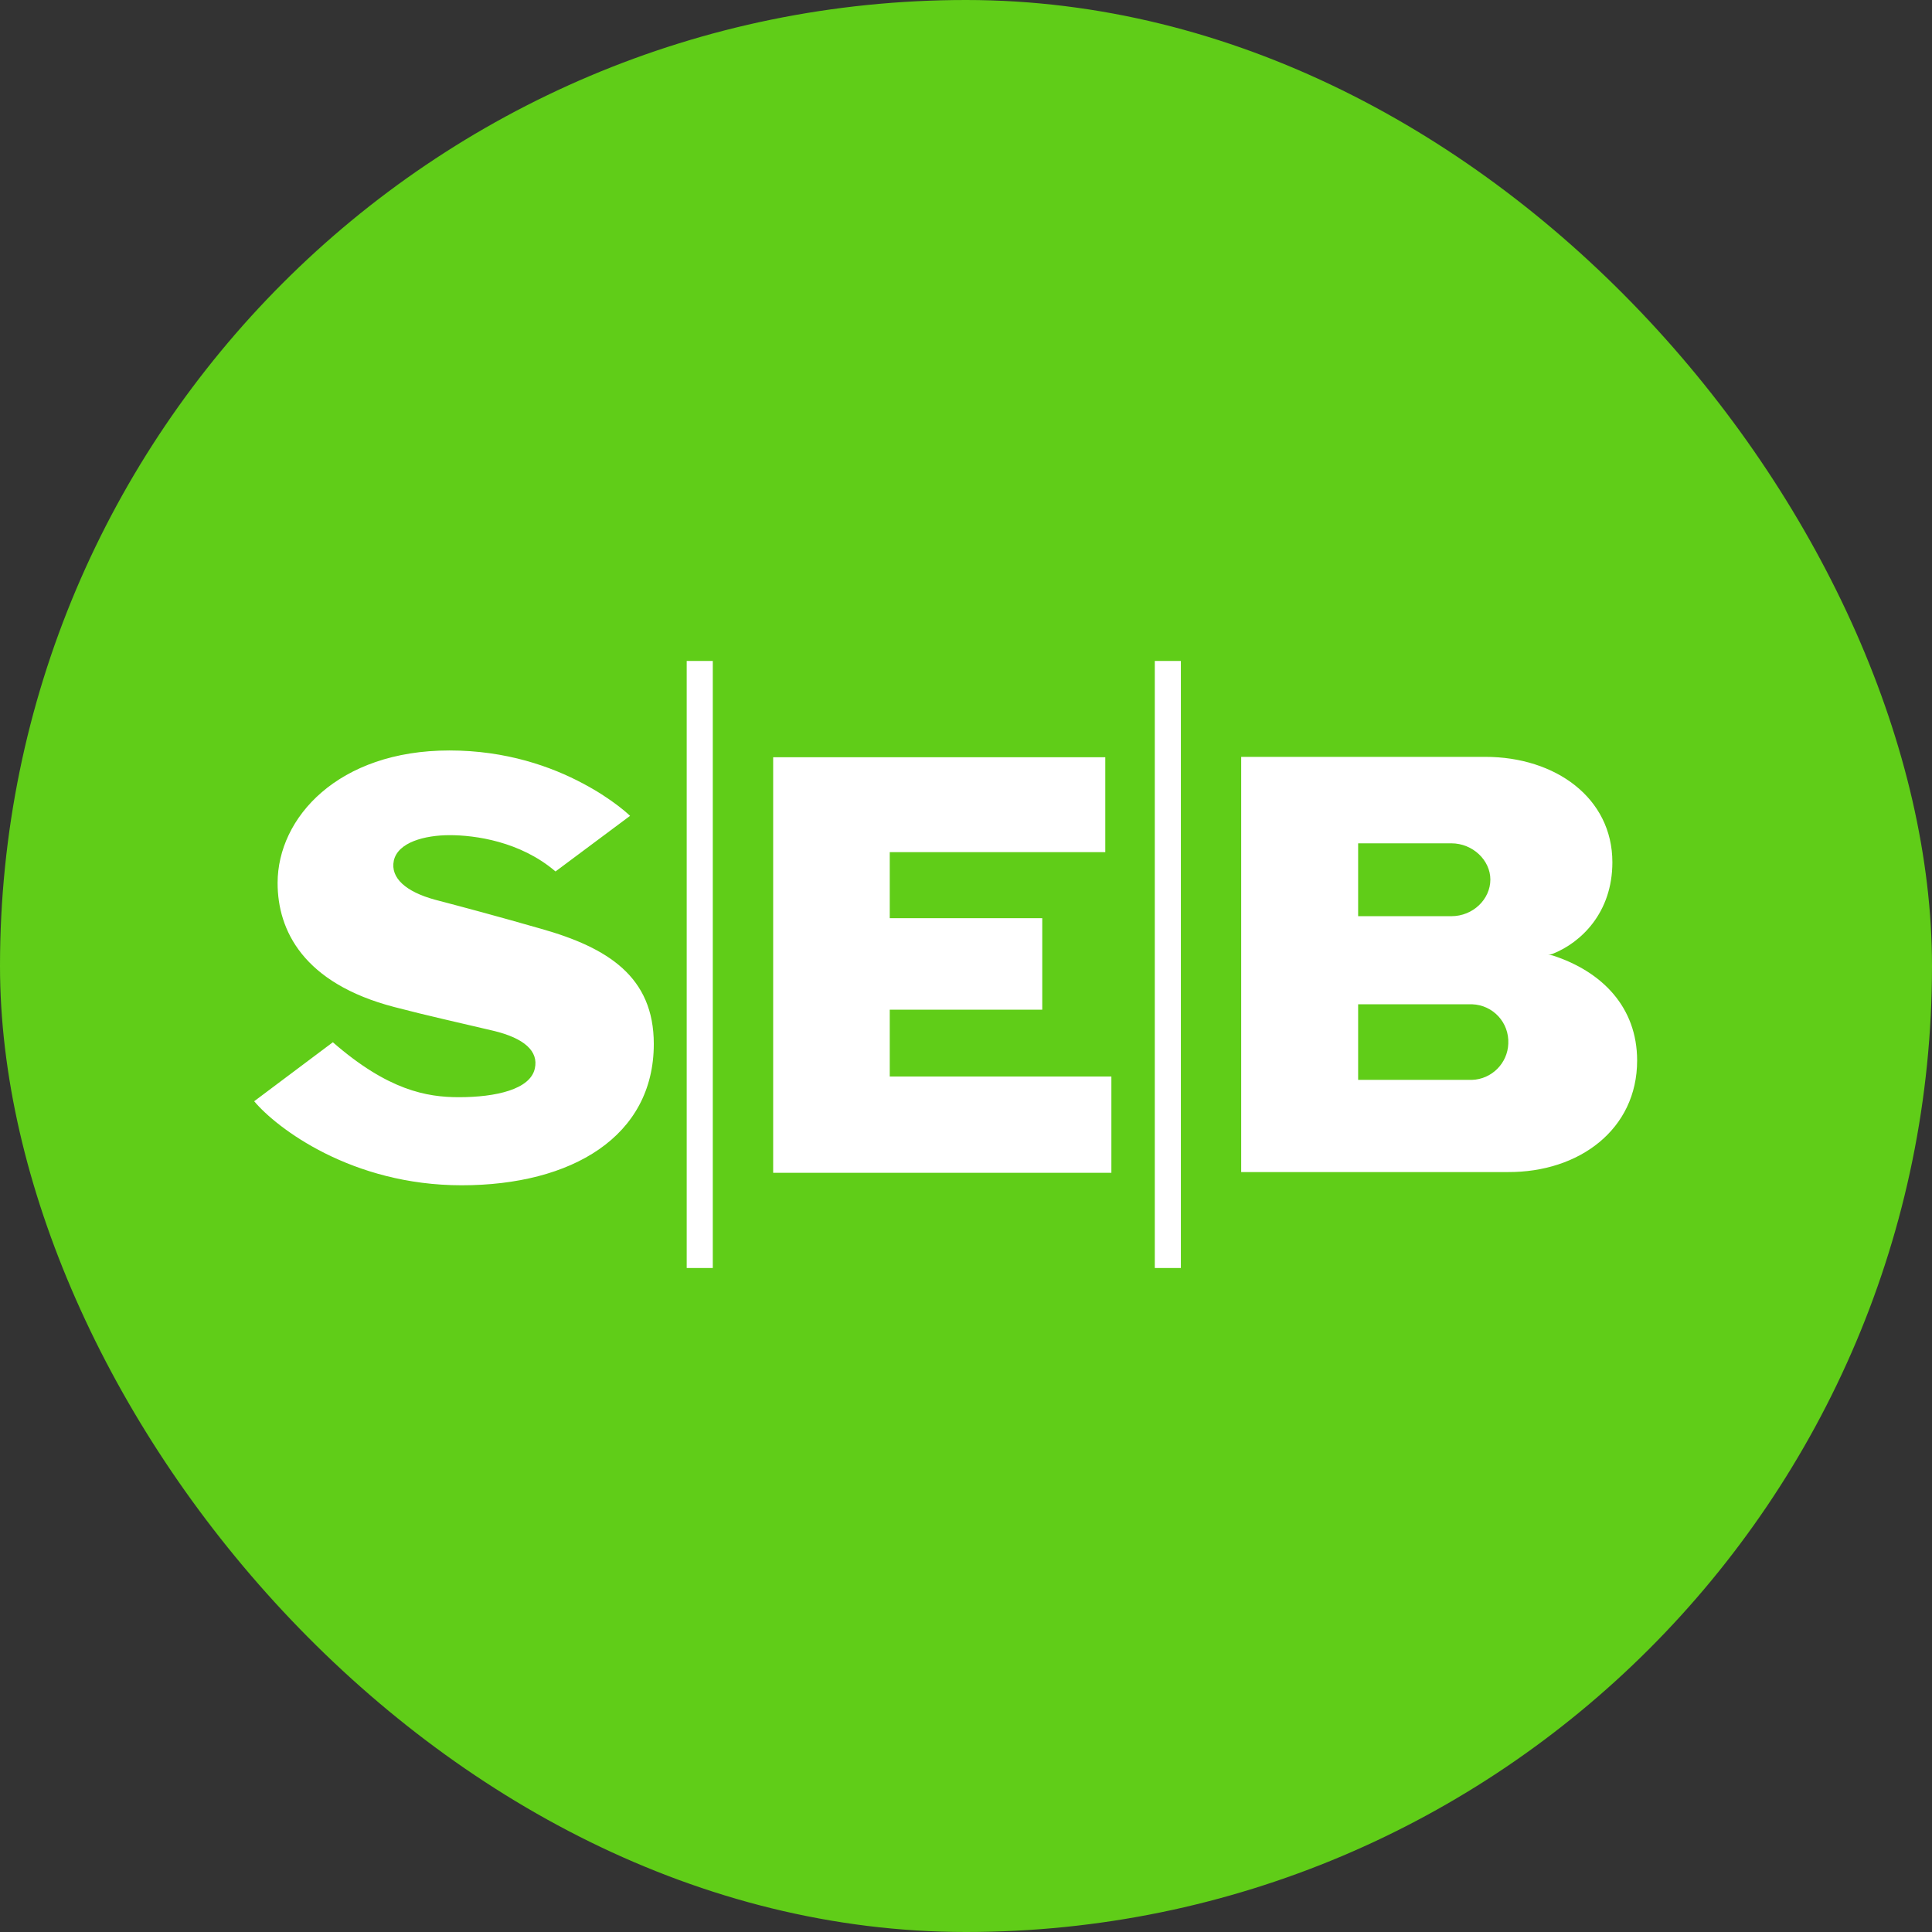 <svg width="32" height="32" viewBox="0 0 32 32" fill="none" xmlns="http://www.w3.org/2000/svg">
<rect x="0" y="0" width="32" height="32" fill="#333333" stroke="none"/>
<rect width="32" height="32" rx="16" fill="#60CD18"/>
<path d="M25.718 15.826C25.69 15.82 25.667 15.815 25.639 15.815C25.667 15.815 25.69 15.809 25.718 15.798C26.184 15.613 26.706 15.119 26.706 14.282C26.706 13.216 25.763 12.536 24.601 12.536H20.558V19.413H24.977C26.156 19.419 27.116 18.706 27.116 17.566C27.116 16.679 26.532 16.09 25.718 15.826ZM22.495 13.968H24.039C24.393 13.968 24.685 14.248 24.685 14.568C24.685 14.894 24.398 15.175 24.039 15.175H22.495V13.968ZM24.382 17.886H22.495V16.634H24.382C24.73 16.646 24.999 16.938 24.982 17.286C24.971 17.611 24.707 17.875 24.382 17.886ZM19.559 10.947V21.002H19.127V10.947H19.559ZM18.408 17.83V19.425H12.806V12.542H18.307V14.114H14.737V15.208H17.263V16.724H14.737V17.83H18.408ZM11.806 10.947V21.002H11.374V10.947H11.806ZM10.829 17.291C10.829 18.824 9.471 19.632 7.646 19.632C5.822 19.632 4.581 18.683 4.21 18.24L5.513 17.263C6.428 18.06 7.068 18.173 7.601 18.173C8.213 18.173 8.786 18.044 8.859 17.695C8.921 17.415 8.69 17.196 8.168 17.072C7.579 16.932 7.085 16.825 6.529 16.679C5.024 16.286 4.598 15.411 4.598 14.625C4.598 13.541 5.603 12.43 7.444 12.43C8.387 12.43 9.134 12.699 9.65 12.974C10.161 13.243 10.436 13.513 10.436 13.513L9.201 14.434C8.617 13.934 7.865 13.833 7.45 13.833C7.034 13.833 6.591 13.951 6.523 14.254C6.462 14.546 6.731 14.771 7.197 14.9C7.73 15.04 8.213 15.169 8.96 15.383C10.072 15.697 10.829 16.18 10.829 17.291Z" fill="white"/>
</svg>